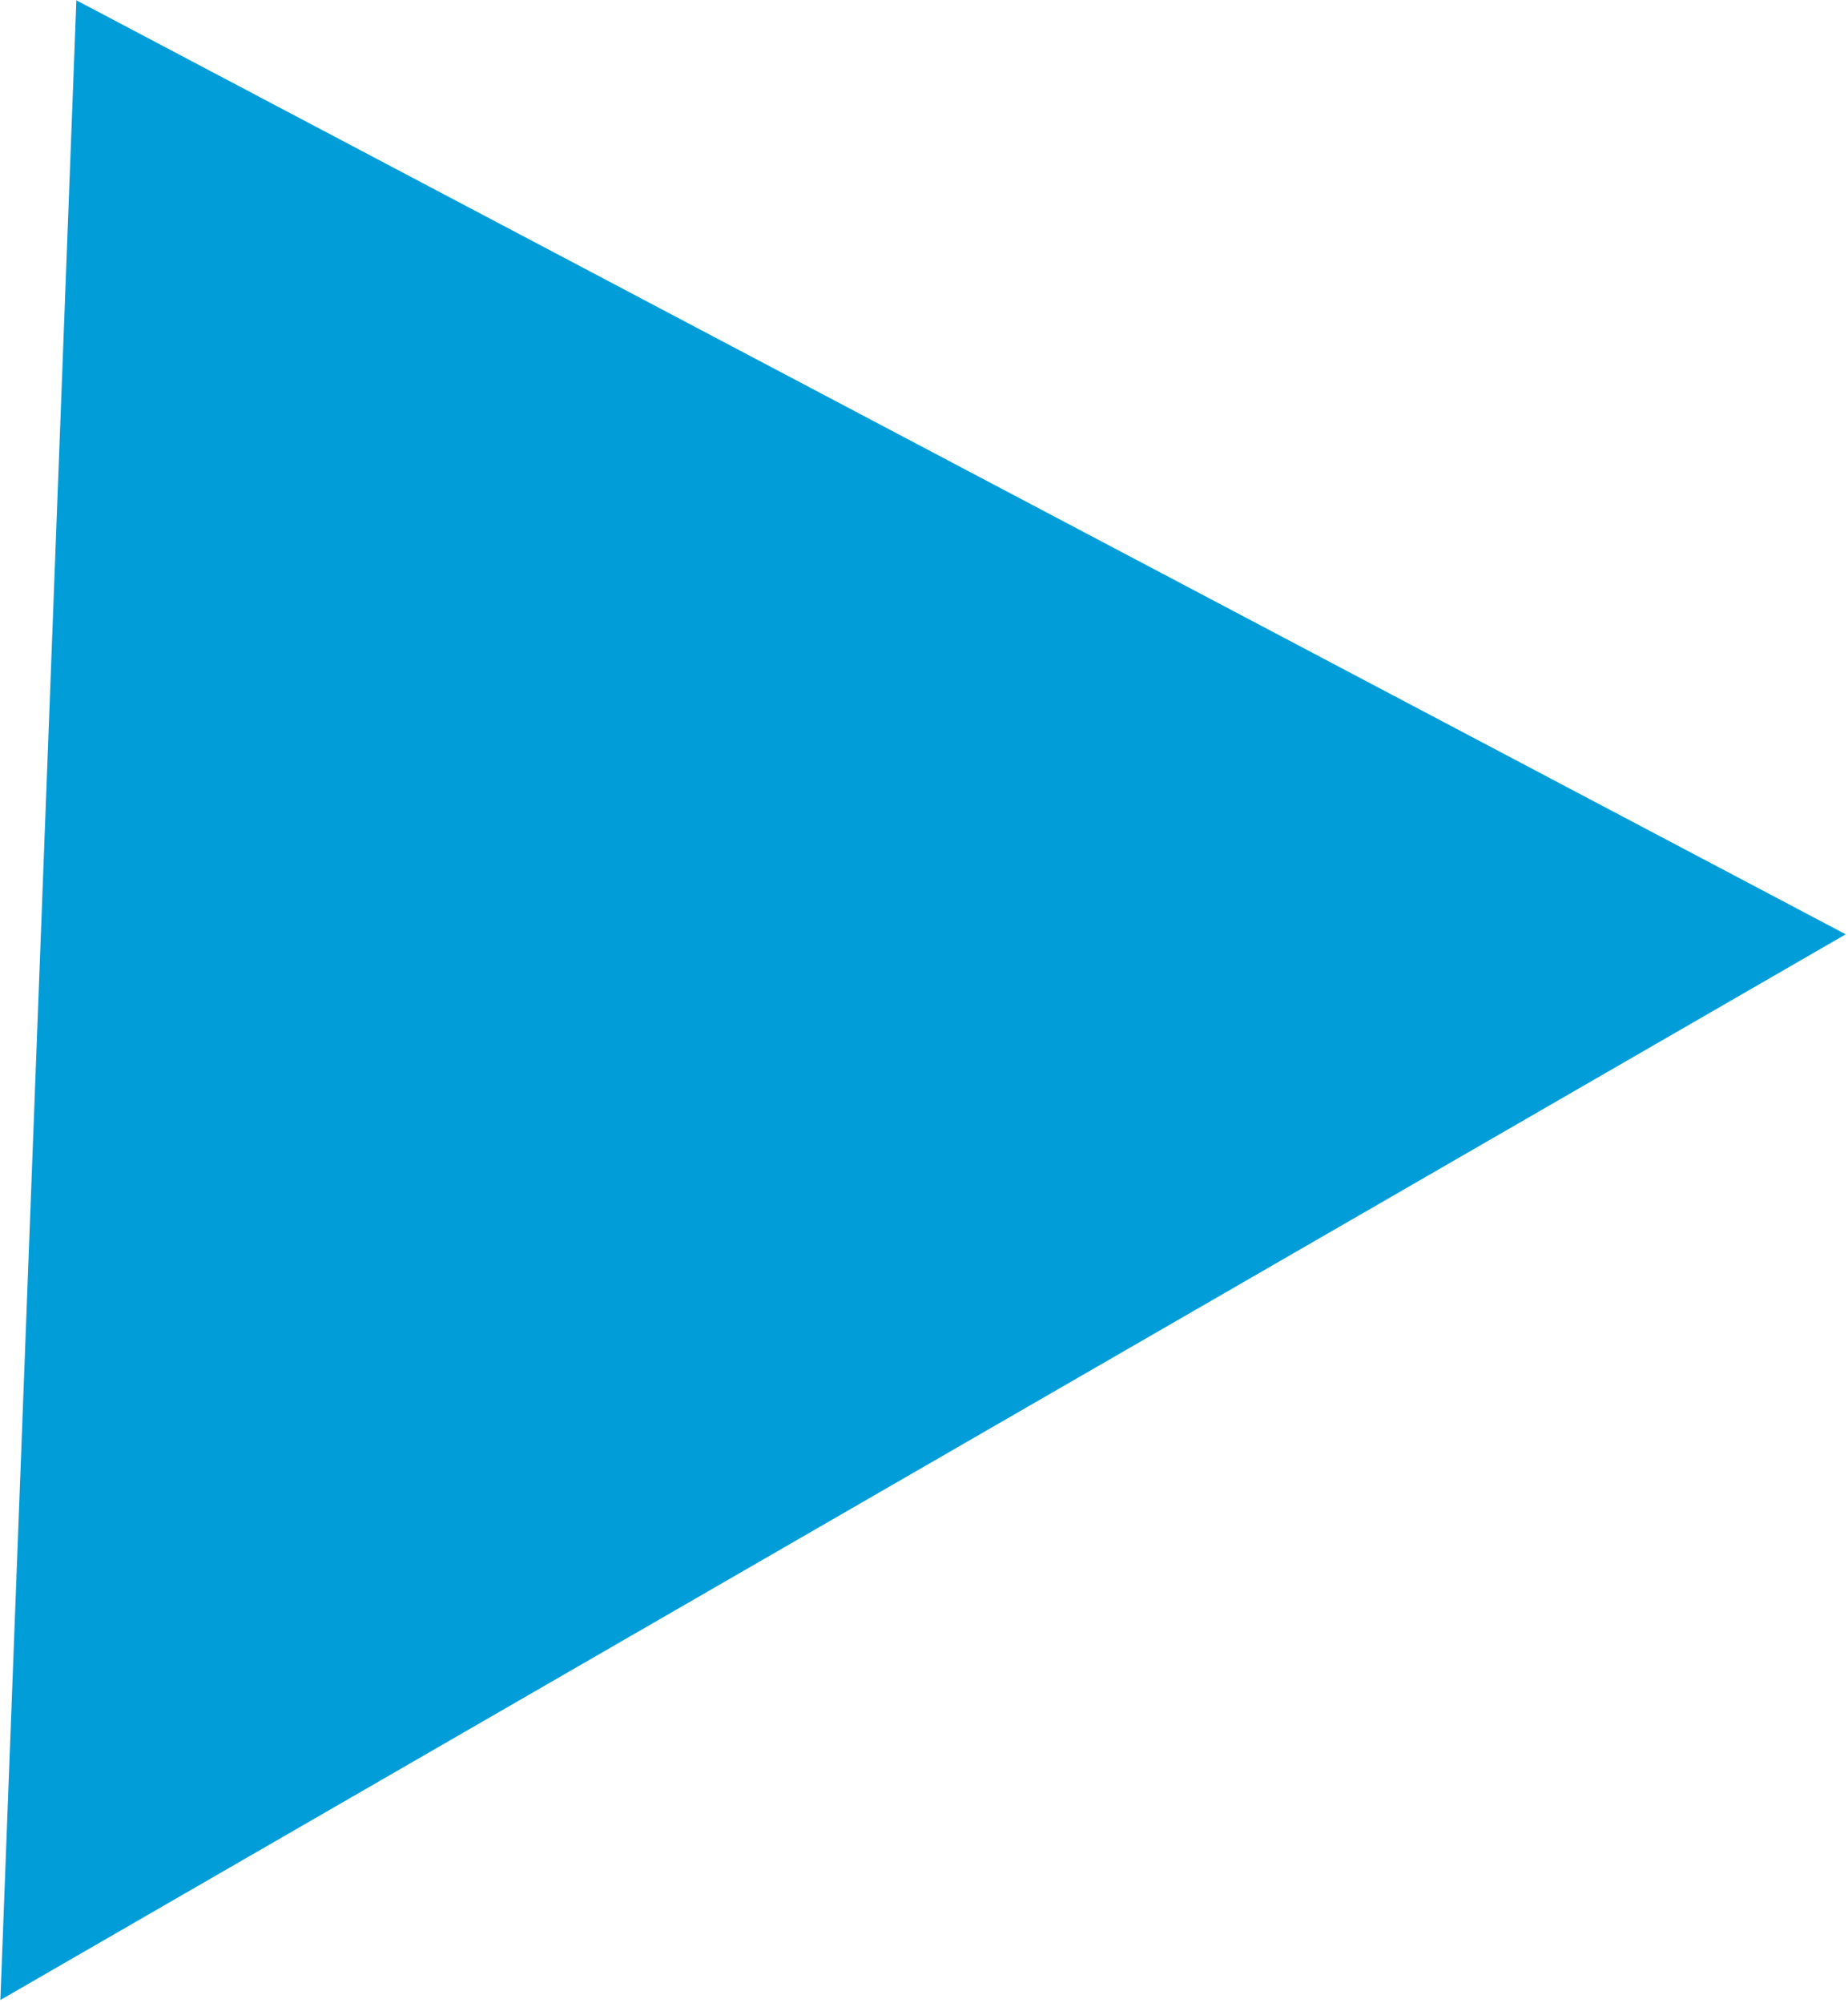 <?xml version="1.0" encoding="UTF-8"?>
<svg width="490px" height="531px" viewBox="0 0 490 531" version="1.1" xmlns="http://www.w3.org/2000/svg" xmlns:xlink="http://www.w3.org/1999/xlink">
    <title>Mask</title>
    <g id="VC" stroke="none" stroke-width="1" fill="none" fill-rule="evenodd">
        <g id="Home.Aquila.C3" transform="translate(-903, -1492)" fill="#009DD9">
            <g id="Partners" transform="translate(0, 1350)">
                <g id="Group" transform="translate(678, 0)">
                    <polygon id="Mask" transform="translate(357.5, 336.5) rotate(-30) translate(-357.5, -336.5) " points="357.5 112 640 561 75 561"></polygon>
                </g>
            </g>
        </g>
    </g>
</svg>